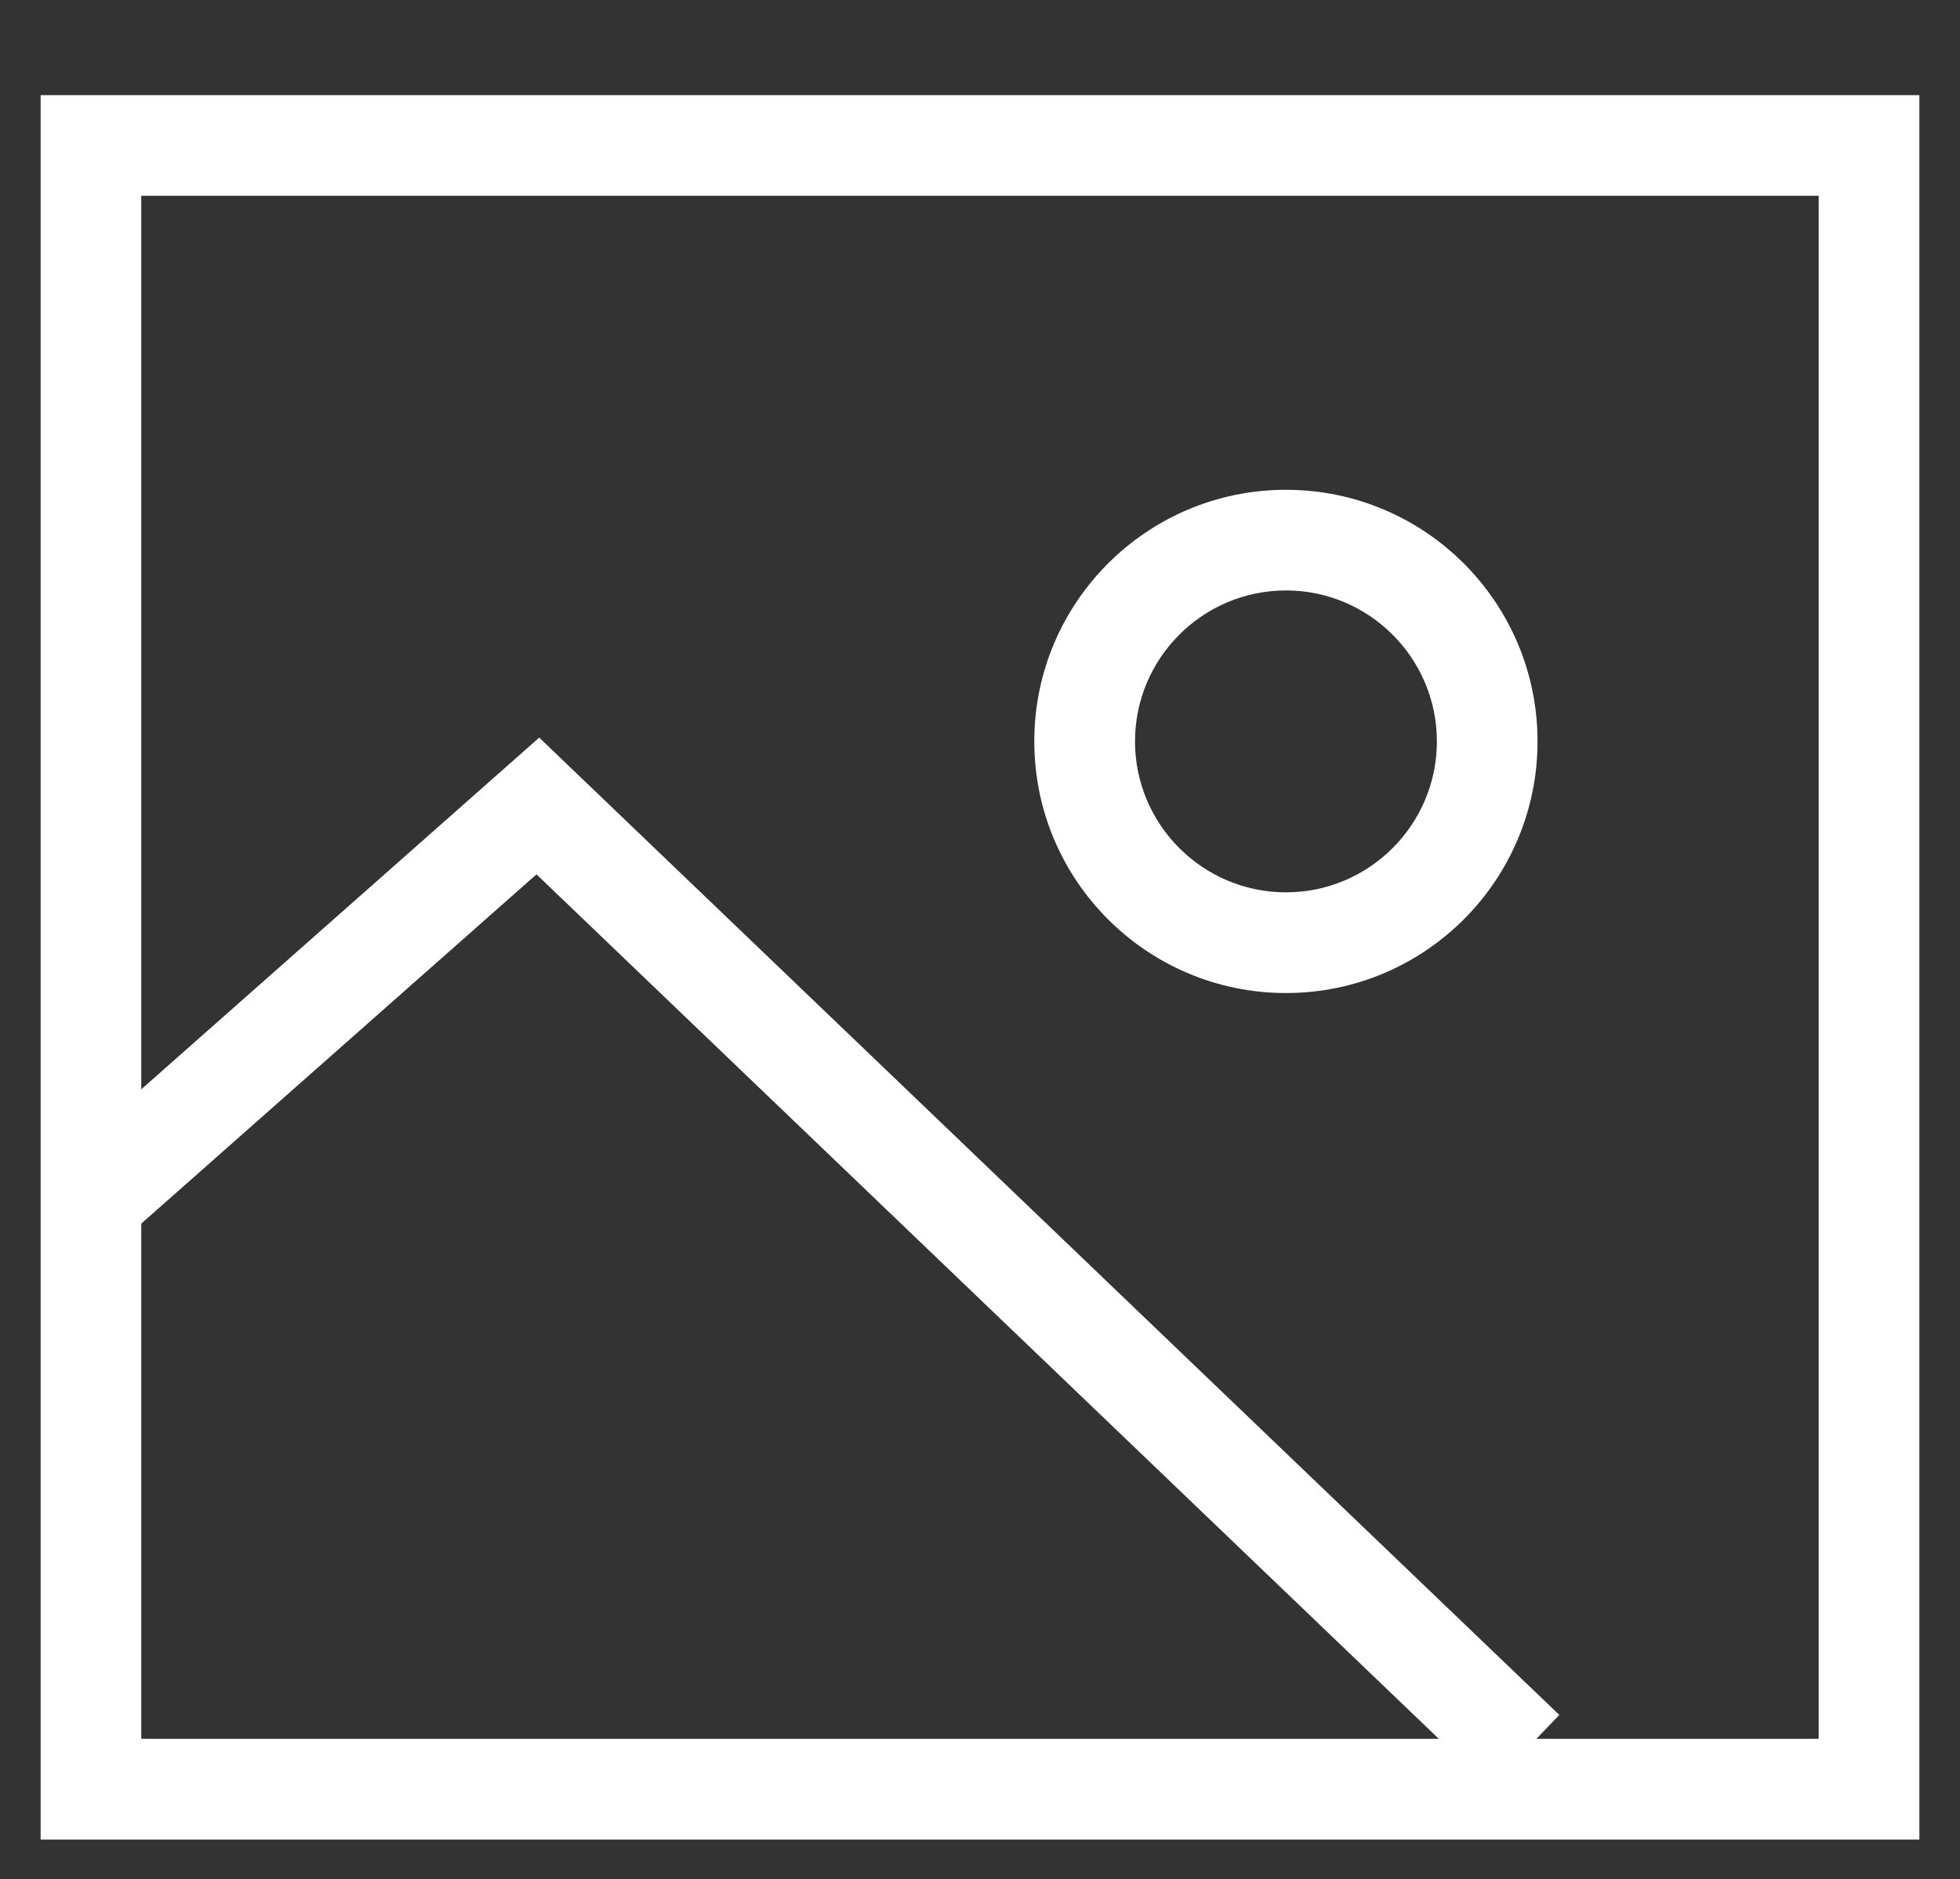 <?xml version="1.0" encoding="utf-8"?>
<!-- Generator: Adobe Illustrator 16.0.0, SVG Export Plug-In . SVG Version: 6.00 Build 0)  -->
<!DOCTYPE svg PUBLIC "-//W3C//DTD SVG 1.1//EN" "http://www.w3.org/Graphics/SVG/1.1/DTD/svg11.dtd">
<svg version="1.1" id="Layer_1" xmlns="http://www.w3.org/2000/svg" xmlns:xlink="http://www.w3.org/1999/xlink" x="0px" y="0px"
	 width="30.068px" height="28.833px" viewBox="0 0 30.068 28.833" enable-background="new 0 0 30.068 28.833" xml:space="preserve">
<rect x="0" y="0" width="30.068" height="28.833" fill="#333333" stroke="none"/>
<path fill="#FFFFFF" d="M27.9,26.679H2.167V3.004H27.9V26.679z M29.445,1.46H0.623v26.764h28.822V1.46z"/>
<polygon fill="#FFFFFF" points="22.853,27.426 8.23,13.415 2.032,18.893 1.01,17.736 8.272,11.317 23.921,26.312 "/>
<path fill="#FFFFFF" d="M19.728,9.059c1.276,0,2.315,1.039,2.315,2.316c0,1.278-1.039,2.316-2.315,2.316
	c-1.277,0-2.316-1.039-2.316-2.316C17.412,10.098,18.451,9.059,19.728,9.059 M19.728,7.515c-2.133,0-3.861,1.729-3.861,3.86
	c0,2.132,1.729,3.861,3.861,3.861c2.131,0,3.859-1.729,3.859-3.861C23.587,9.244,21.859,7.515,19.728,7.515"/>
</svg>
